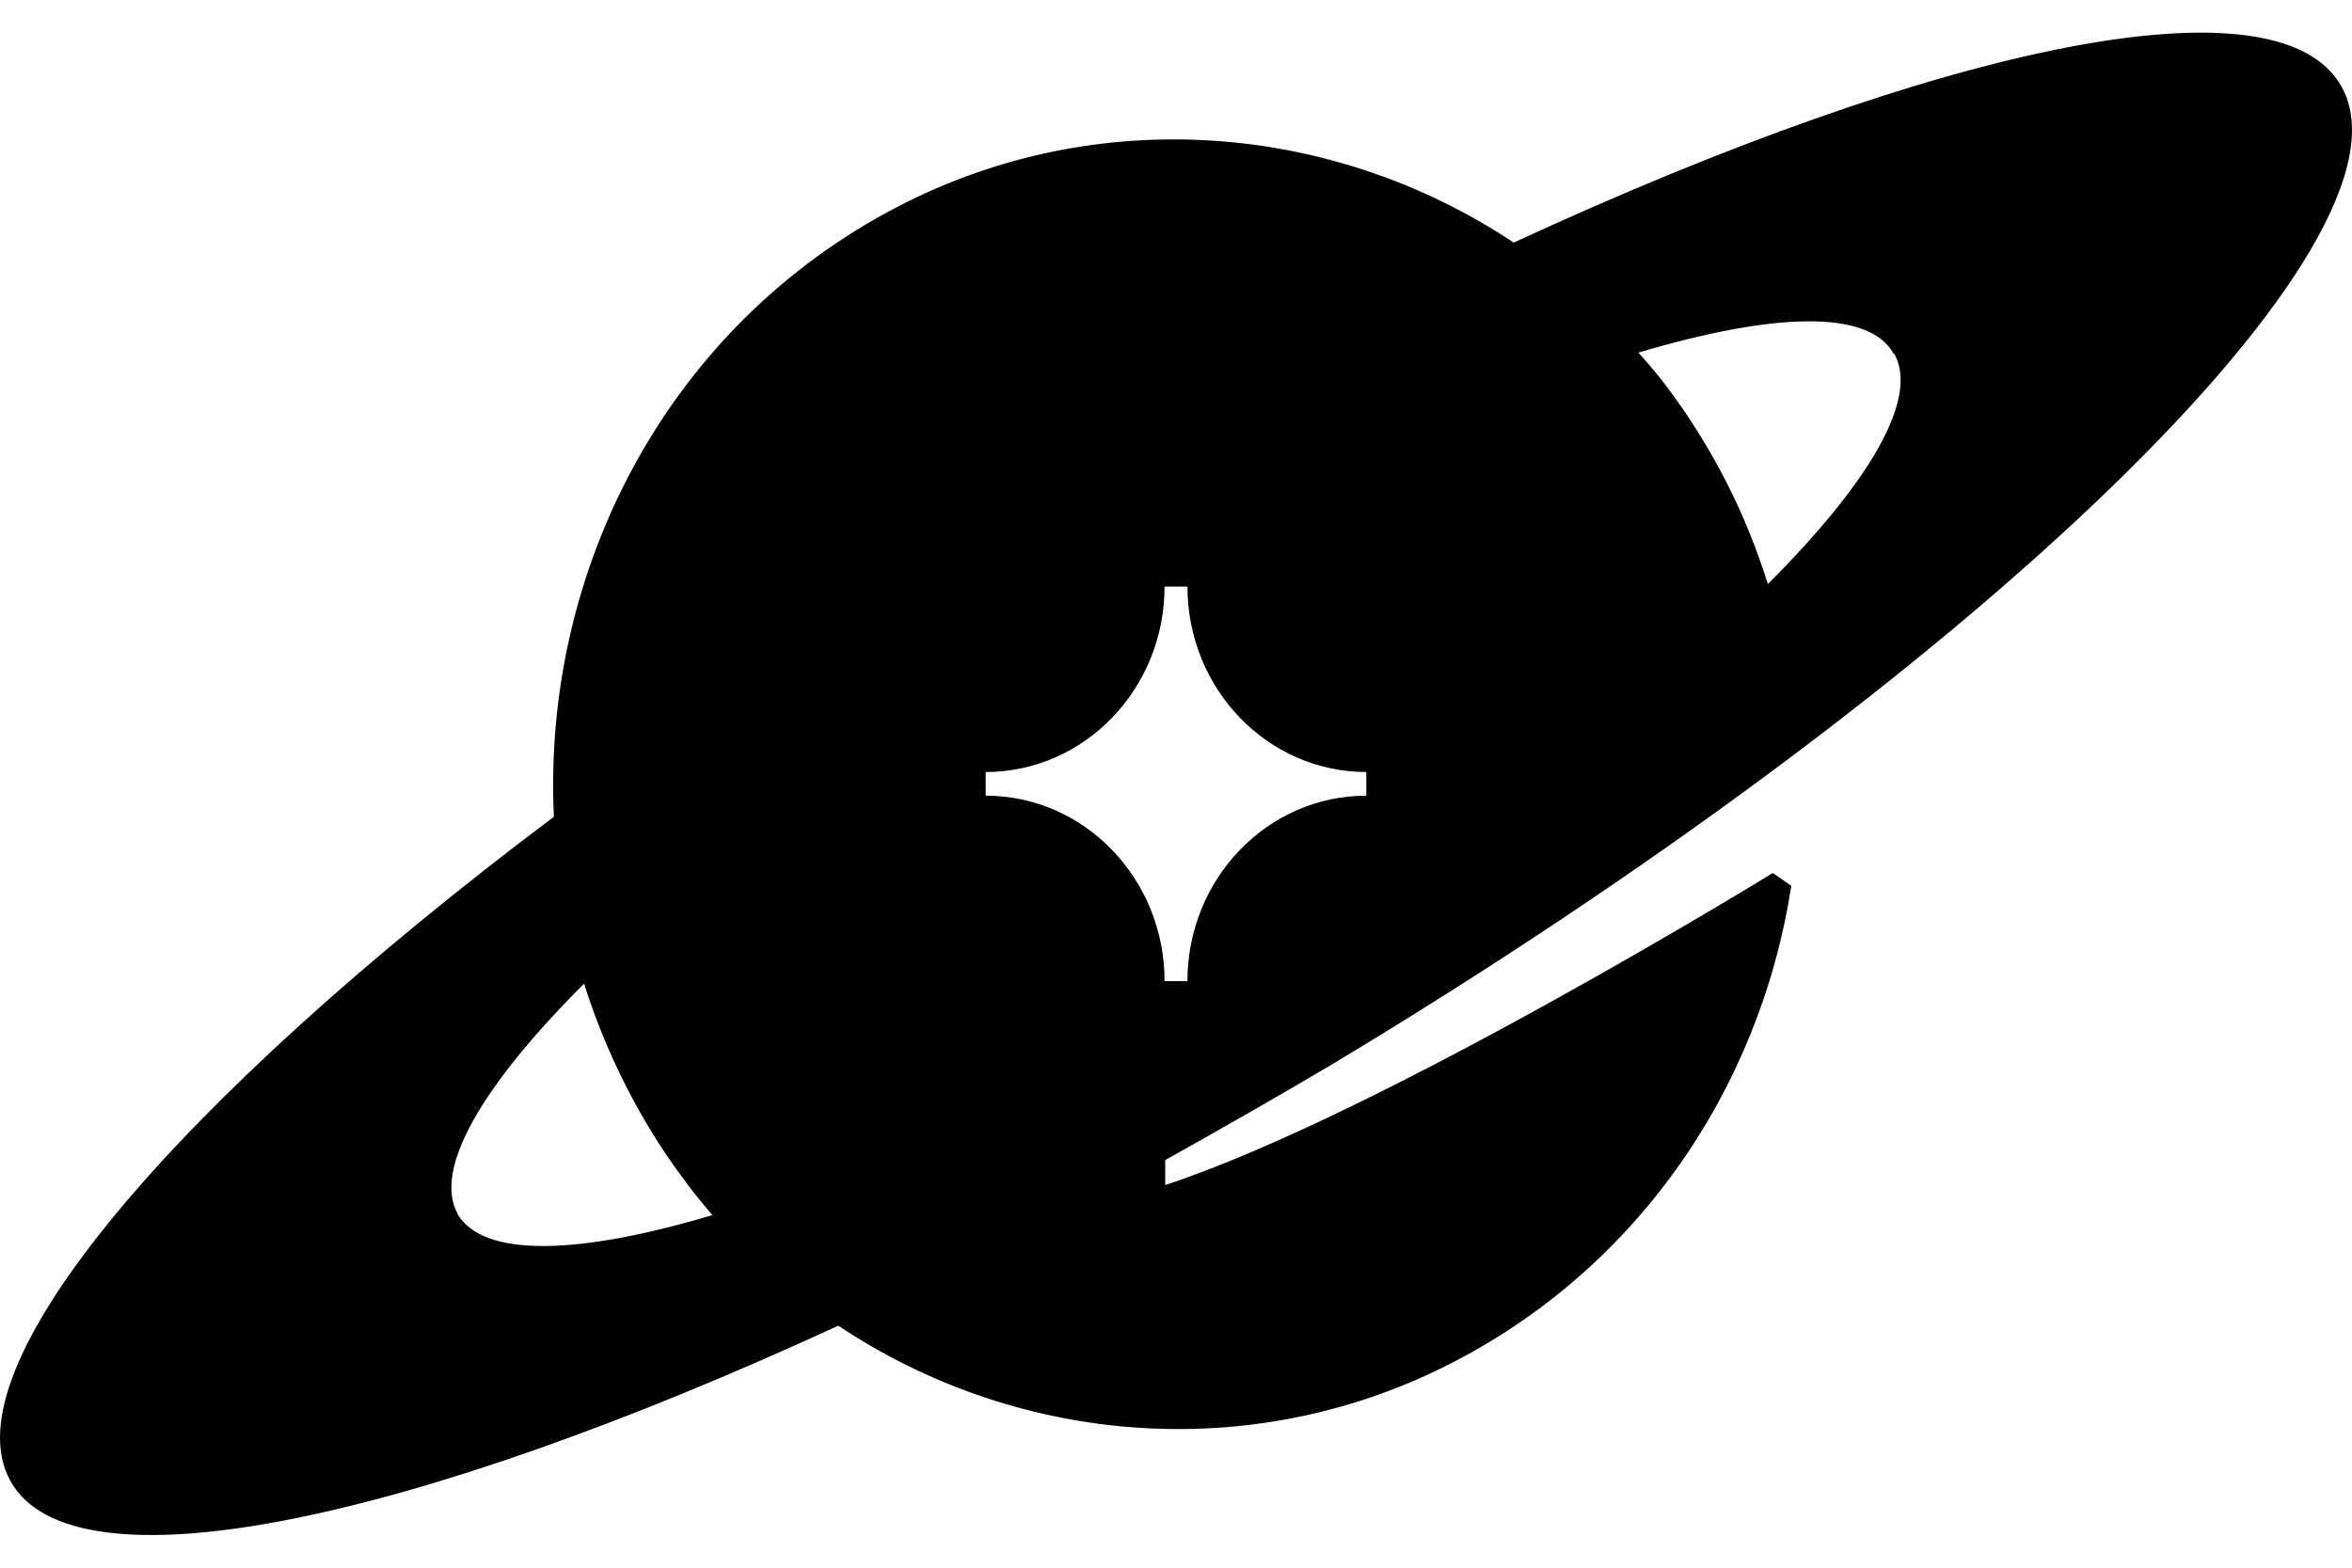 <svg width="36" height="24" viewBox="0 0 36 24" fill="none" xmlns="http://www.w3.org/2000/svg">
<path d="M35.84 1.326C34.877 -0.407 29.731 0.68 23.169 3.714C20.403 1.874 16.805 1.58 13.756 3.156C10.215 4.987 8.298 8.726 8.478 12.504C2.671 16.869 -0.804 20.941 0.16 22.674C1.123 24.406 6.268 23.32 12.831 20.295C15.503 22.077 18.968 22.419 21.97 20.99C25.02 19.532 26.937 16.683 27.418 13.561C27.286 13.473 27.267 13.453 27.135 13.365C27.135 13.365 21.139 17.055 17.835 18.142V17.76C18.675 17.29 19.534 16.801 20.393 16.292C30.232 10.38 37.153 3.685 35.84 1.326ZM28.995 5.417C29.373 6.102 28.617 7.385 27.059 8.941C26.729 7.884 26.219 6.856 25.502 5.907C25.369 5.731 25.228 5.564 25.077 5.398C27.154 4.781 28.608 4.732 28.985 5.417H28.995ZM7.005 18.582C6.627 17.897 7.383 16.615 8.94 15.059C9.224 15.959 9.639 16.84 10.187 17.662C10.413 17.995 10.649 18.308 10.904 18.602C8.837 19.219 7.383 19.258 6.995 18.573L7.005 18.582ZM18.175 15.02H17.825C17.825 13.453 16.598 12.181 15.087 12.181V11.819C16.598 11.819 17.825 10.546 17.825 8.98H18.175C18.175 10.546 19.402 11.819 20.913 11.819V12.181C19.402 12.181 18.175 13.453 18.175 15.02Z" fill="black"/>
</svg>
